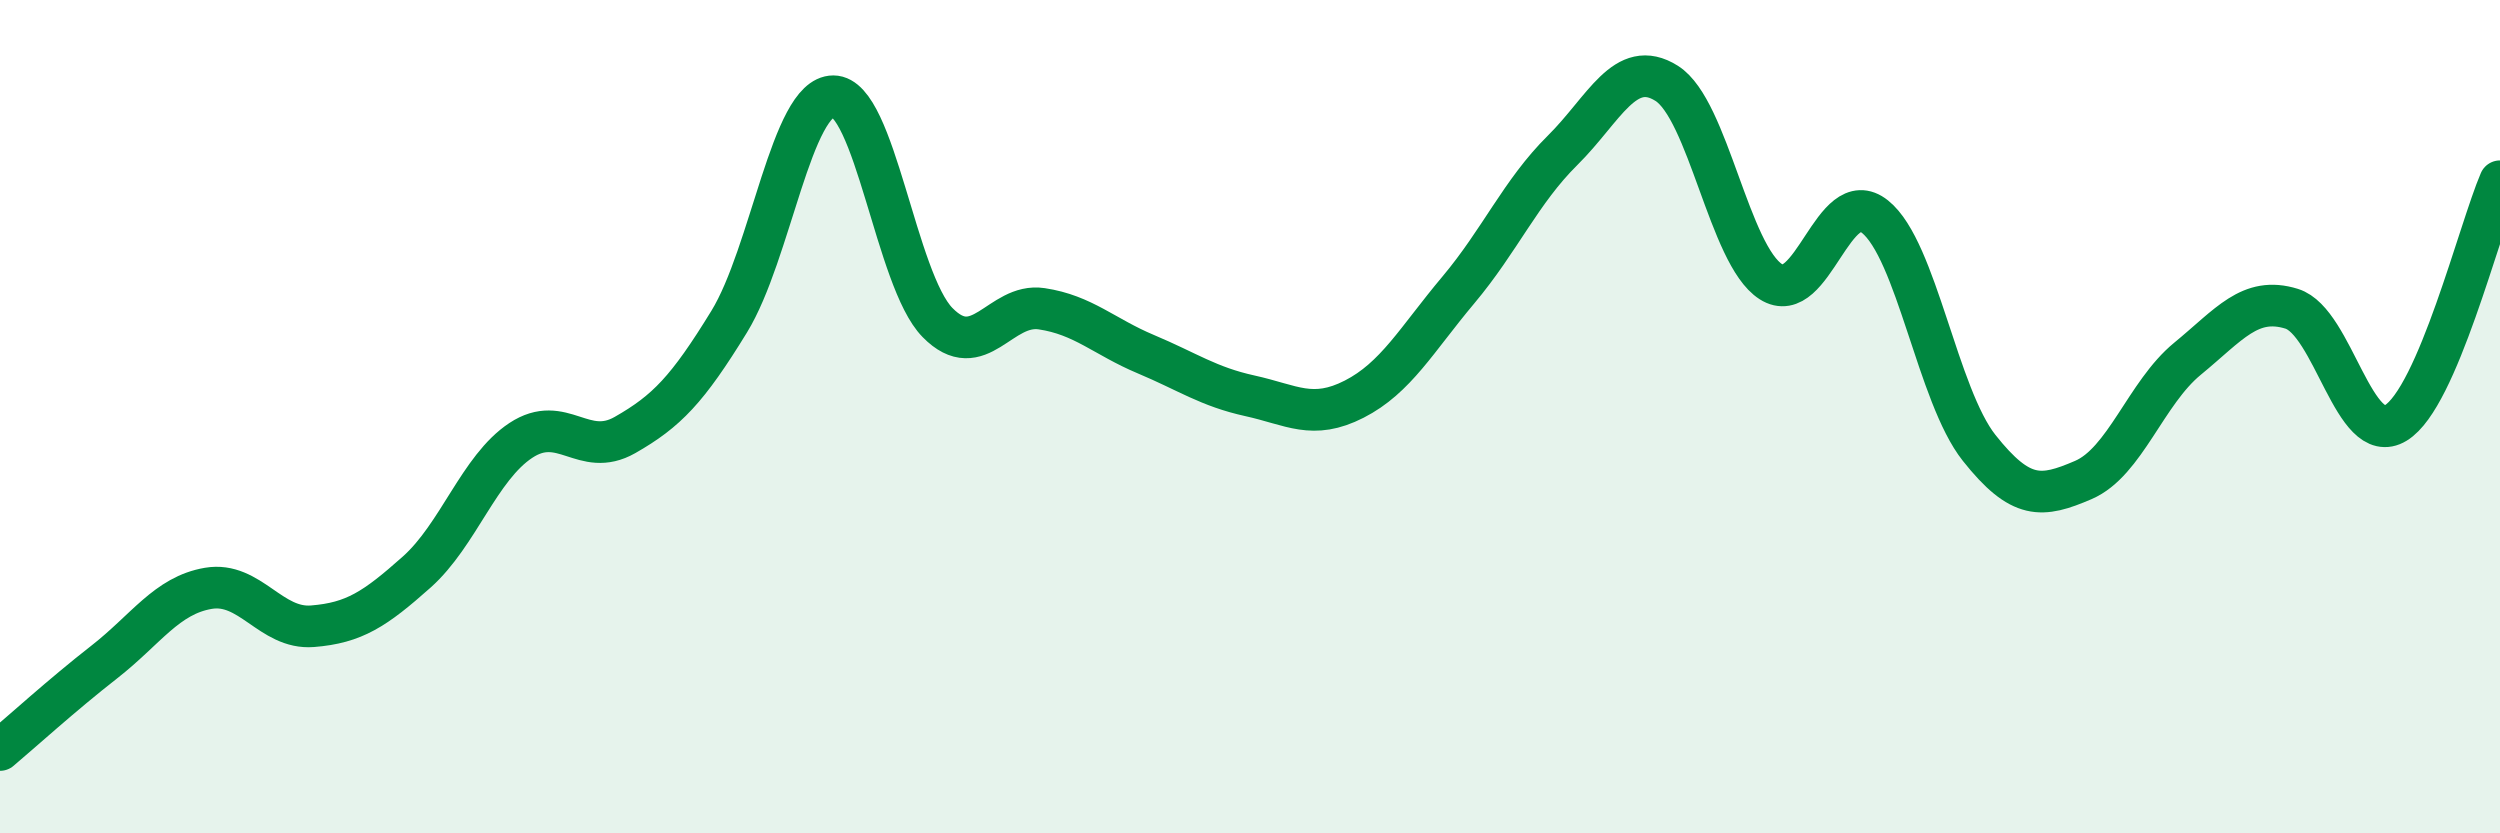 
    <svg width="60" height="20" viewBox="0 0 60 20" xmlns="http://www.w3.org/2000/svg">
      <path
        d="M 0,18 C 0.5,17.58 1.5,16.67 2.5,15.89 C 3.5,15.11 4,14.29 5,14.12 C 6,13.95 6.5,15.11 7.5,15.03 C 8.5,14.95 9,14.62 10,13.73 C 11,12.84 11.5,11.23 12.5,10.57 C 13.5,9.91 14,11.01 15,10.44 C 16,9.87 16.5,9.35 17.5,7.72 C 18.5,6.09 19,2.31 20,2.31 C 21,2.31 21.5,6.72 22.5,7.74 C 23.5,8.76 24,7.26 25,7.41 C 26,7.56 26.5,8.08 27.5,8.5 C 28.5,8.92 29,9.28 30,9.5 C 31,9.72 31.5,10.09 32.5,9.58 C 33.5,9.07 34,8.15 35,6.96 C 36,5.77 36.5,4.6 37.5,3.61 C 38.5,2.62 39,1.37 40,2 C 41,2.63 41.5,6.12 42.5,6.76 C 43.5,7.4 44,4.4 45,5.2 C 46,6 46.5,9.49 47.5,10.75 C 48.5,12.01 49,11.95 50,11.52 C 51,11.09 51.5,9.43 52.5,8.61 C 53.5,7.79 54,7.1 55,7.41 C 56,7.72 56.5,10.76 57.5,10.15 C 58.5,9.54 59.5,5.51 60,4.35L60 20L0 20Z"
        fill="#008740"
        opacity="0.1"
        stroke-linecap="round"
        stroke-linejoin="round"
      />
      <path
        d="M 0,18 C 0.5,17.58 1.5,16.67 2.5,15.89 C 3.5,15.11 4,14.29 5,14.12 C 6,13.95 6.5,15.11 7.5,15.03 C 8.5,14.95 9,14.62 10,13.73 C 11,12.84 11.5,11.23 12.5,10.57 C 13.5,9.91 14,11.01 15,10.44 C 16,9.87 16.5,9.35 17.5,7.72 C 18.5,6.09 19,2.31 20,2.31 C 21,2.31 21.5,6.72 22.5,7.74 C 23.5,8.76 24,7.26 25,7.41 C 26,7.56 26.5,8.08 27.5,8.5 C 28.5,8.92 29,9.28 30,9.5 C 31,9.72 31.5,10.09 32.5,9.58 C 33.5,9.07 34,8.15 35,6.96 C 36,5.77 36.5,4.6 37.5,3.61 C 38.5,2.62 39,1.37 40,2 C 41,2.63 41.5,6.12 42.5,6.76 C 43.5,7.4 44,4.4 45,5.2 C 46,6 46.5,9.49 47.5,10.75 C 48.5,12.01 49,11.95 50,11.52 C 51,11.09 51.5,9.43 52.5,8.61 C 53.5,7.79 54,7.1 55,7.41 C 56,7.72 56.5,10.76 57.5,10.15 C 58.5,9.54 59.5,5.51 60,4.35"
        stroke="#008740"
        stroke-width="1"
        fill="none"
        stroke-linecap="round"
        stroke-linejoin="round"
      />
    </svg>
  